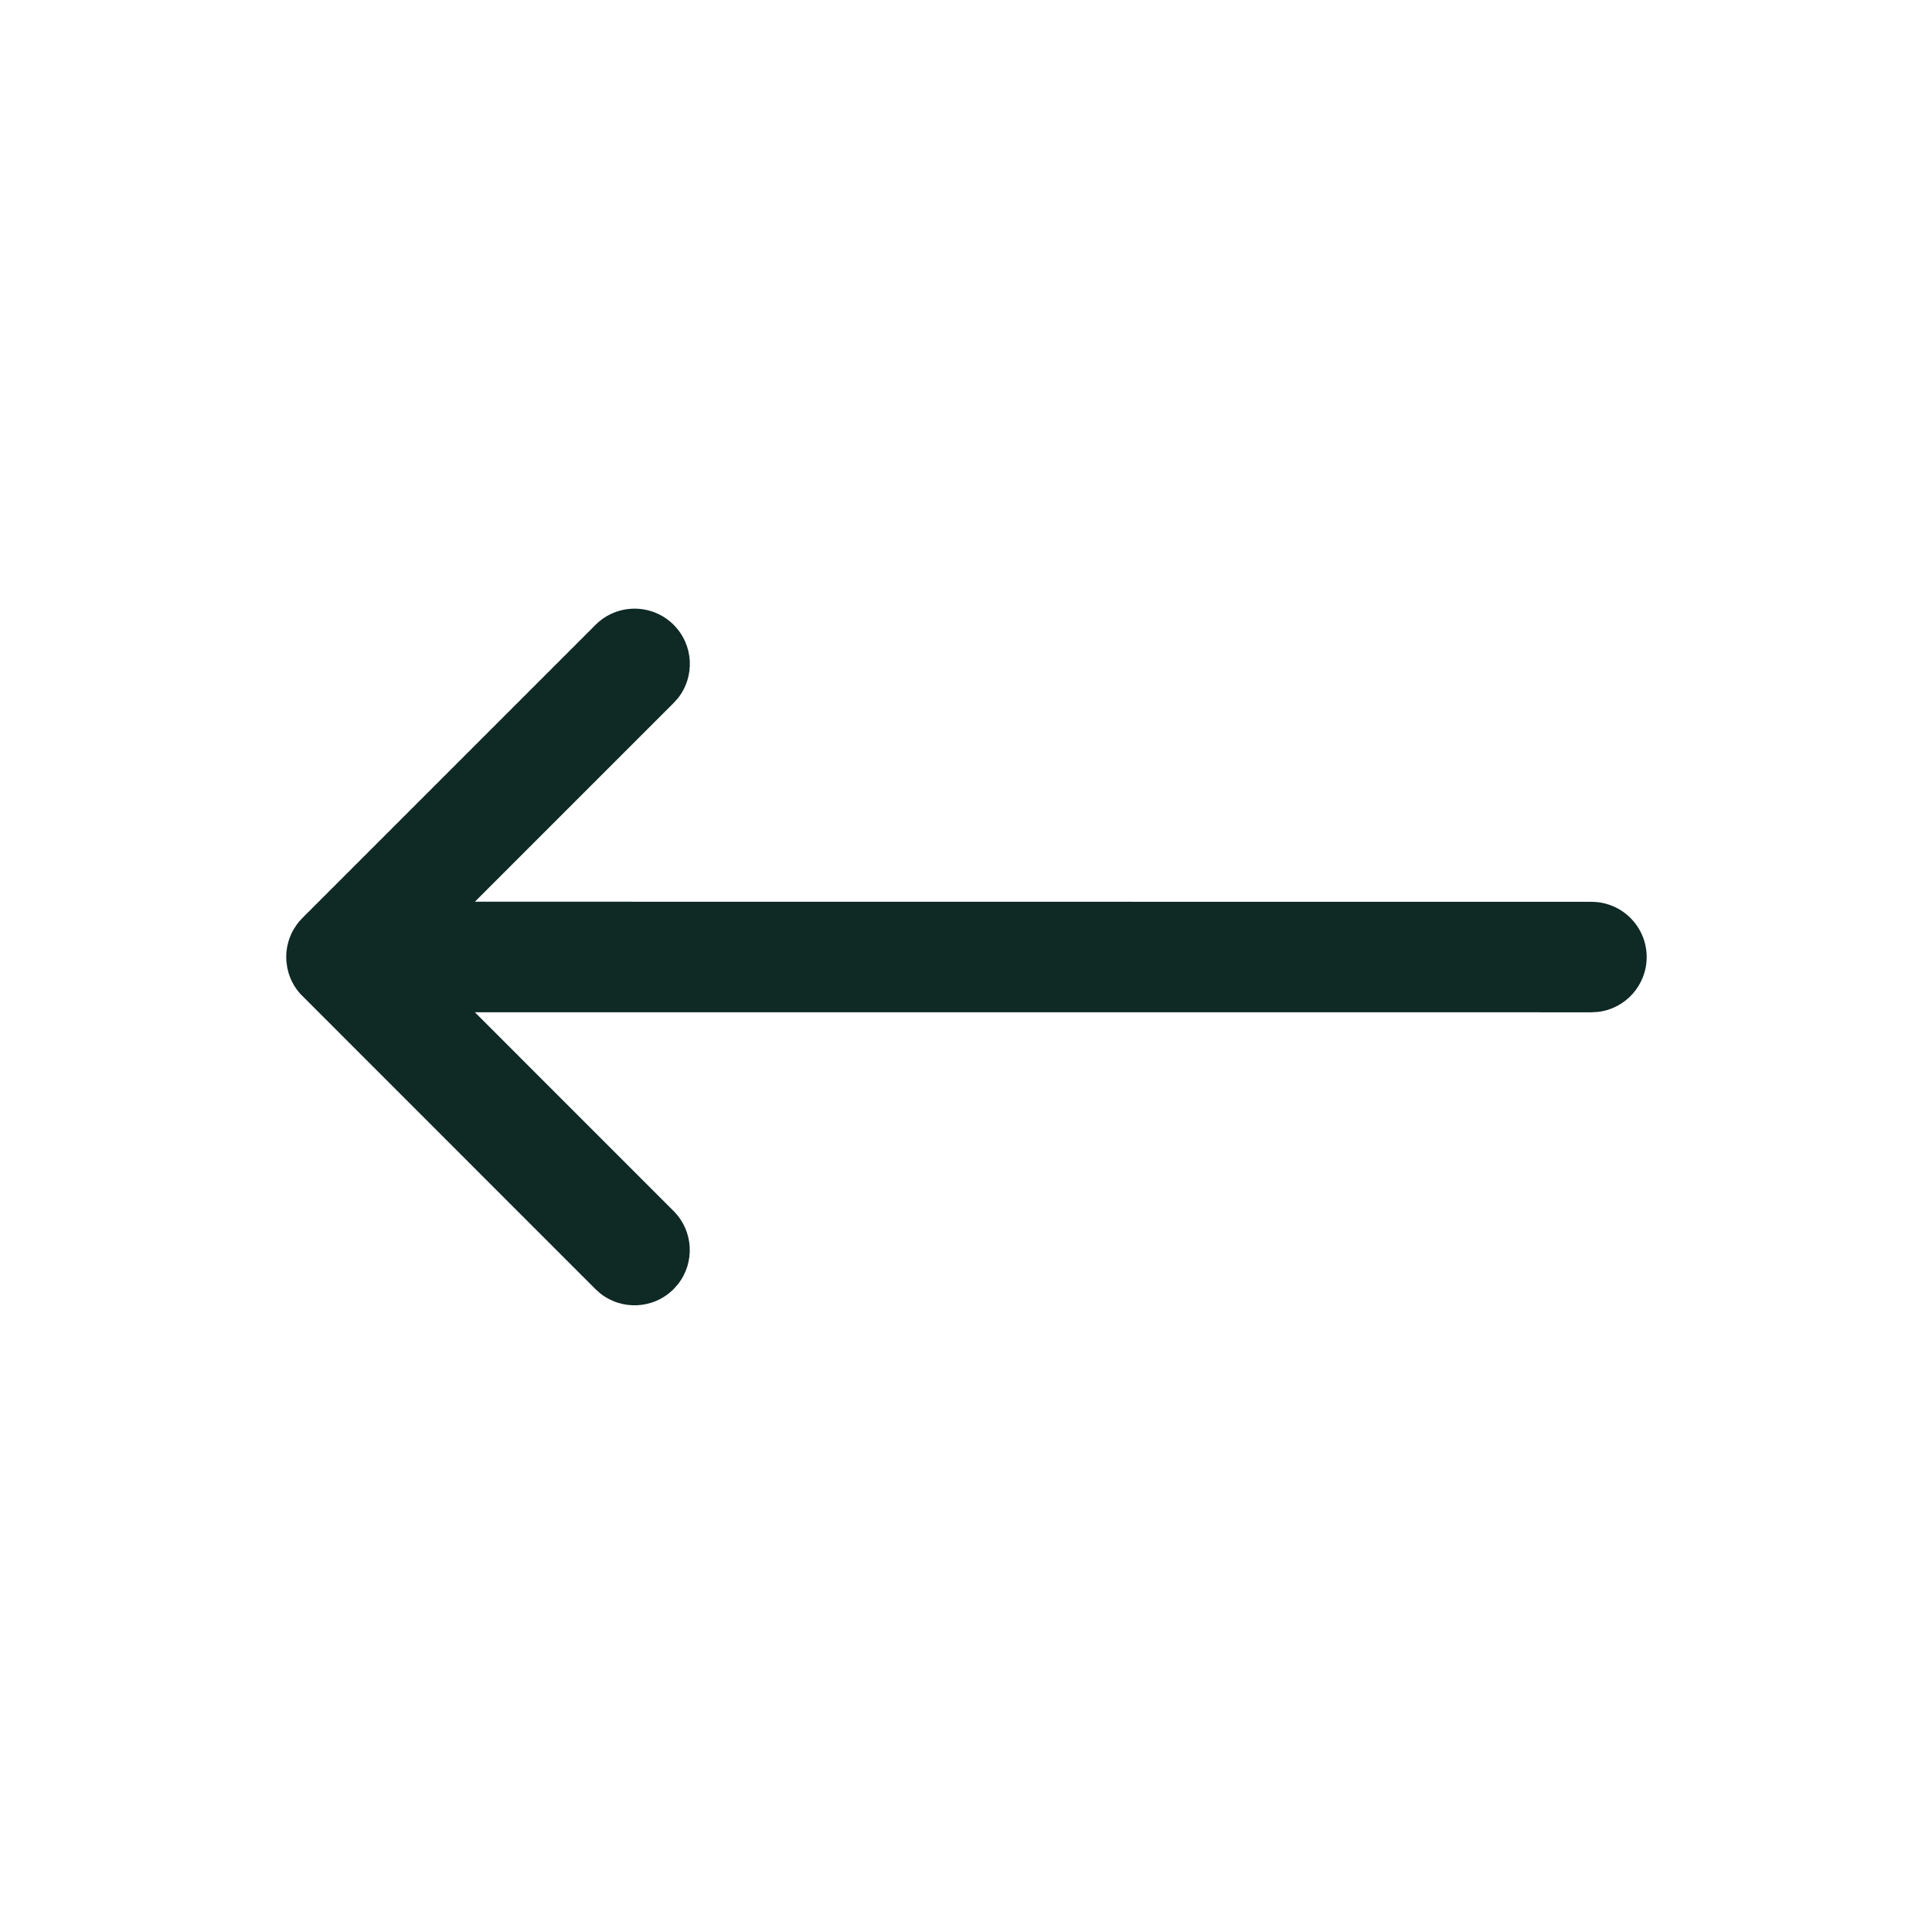 <?xml version="1.0" encoding="UTF-8"?> <svg xmlns="http://www.w3.org/2000/svg" width="51" height="51" viewBox="0 0 51 51" fill="none"><g clip-path="url(#clip0_244_462)"><path d="M12.536 23.803L42.01 23.806C42.816 23.806 43.468 24.459 43.468 25.264C43.468 26.007 42.912 26.621 42.193 26.711L42.01 26.722L12.535 26.721L17.781 31.968C18.31 32.496 18.348 33.33 17.894 33.903L17.781 34.03C17.252 34.559 16.418 34.596 15.846 34.143L15.719 34.03L7.923 26.231L7.835 26.122L7.772 26.028L7.714 25.925L7.669 25.828L7.62 25.692L7.583 25.544L7.56 25.378L7.566 25.439C7.553 25.325 7.552 25.21 7.565 25.096L7.585 24.971L7.611 24.866L7.643 24.765L7.692 24.646L7.748 24.538L7.839 24.399L7.895 24.328L7.983 24.232L15.721 16.494C16.29 15.925 17.214 15.925 17.783 16.494C18.312 17.023 18.35 17.857 17.897 18.429L17.783 18.556L12.536 23.803Z" fill="#0F2925"></path></g><defs><clipPath id="clip0_244_462"><rect width="35" height="35" fill="white" transform="translate(25.516 0.515) rotate(45)"></rect></clipPath></defs></svg> 
